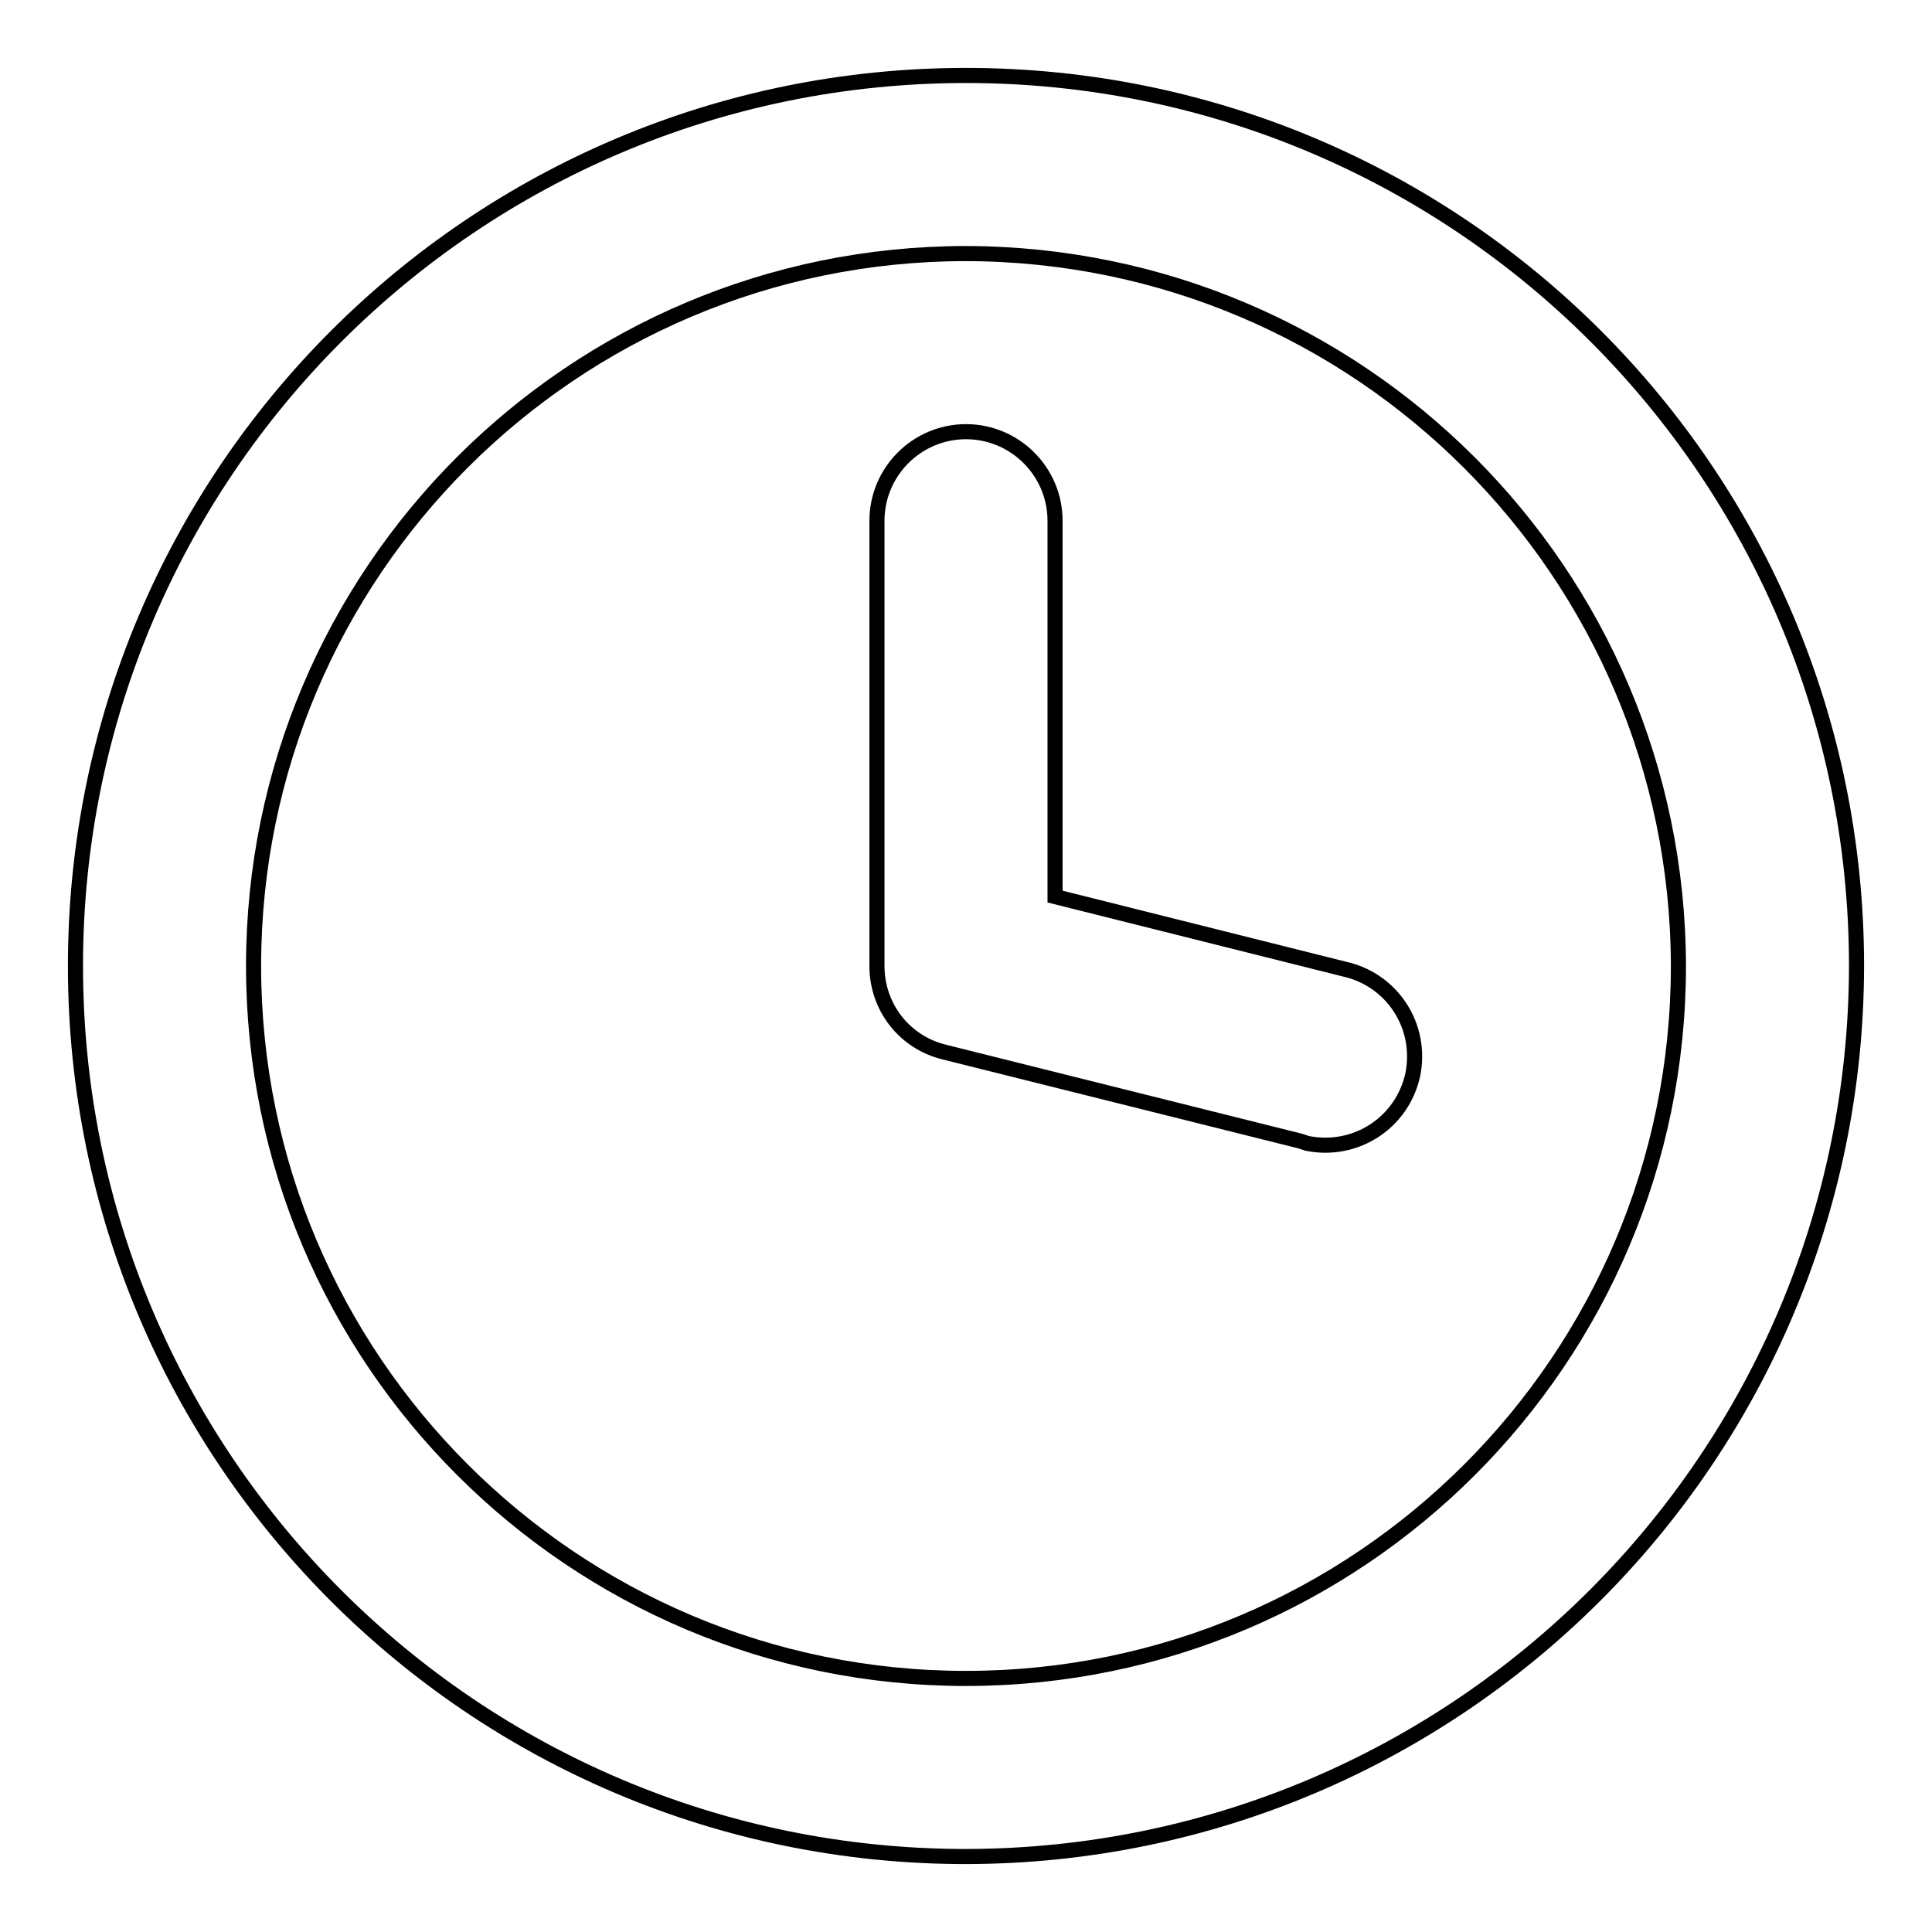 <?xml version="1.0" encoding="utf-8"?>
<!-- Svg Vector Icons : http://www.onlinewebfonts.com/icon -->
<!DOCTYPE svg PUBLIC "-//W3C//DTD SVG 1.1//EN" "http://www.w3.org/Graphics/SVG/1.1/DTD/svg11.dtd">
<svg version="1.1" xmlns="http://www.w3.org/2000/svg" xmlns:xlink="http://www.w3.org/1999/xlink" x="0px" y="0px" viewBox="0 0 256 256" enable-background="new 0 0 256 256" xml:space="preserve">
<g> <path stroke-width="2" fill-opacity="0" stroke="#000000"  d="M128,246c-65.2,0-118-52.8-118-118C10,62.8,62.8,10,128,10c65.2,0,118,52.8,118,118 C245.9,193.1,193.1,245.9,128,246z M128,33.6c-52.1,0-94.4,42.3-94.4,94.4c0,52.1,42.3,94.4,94.4,94.4s94.4-42.3,94.4-94.4l0,0 C222.3,75.9,180.1,33.7,128,33.6z M172.3,151.2l-47.2-11.8c-5.3-1.3-8.9-6-8.9-11.4V69c0-6.5,5.3-11.8,11.8-11.8 c6.5,0,11.8,5.3,11.8,11.8v49.8l38.3,9.6c6.4,1.4,10.4,7.6,9.1,14c-1.4,6.4-7.6,10.4-14,9.1C172.9,151.4,172.6,151.3,172.3,151.2z" /></g>
</svg>